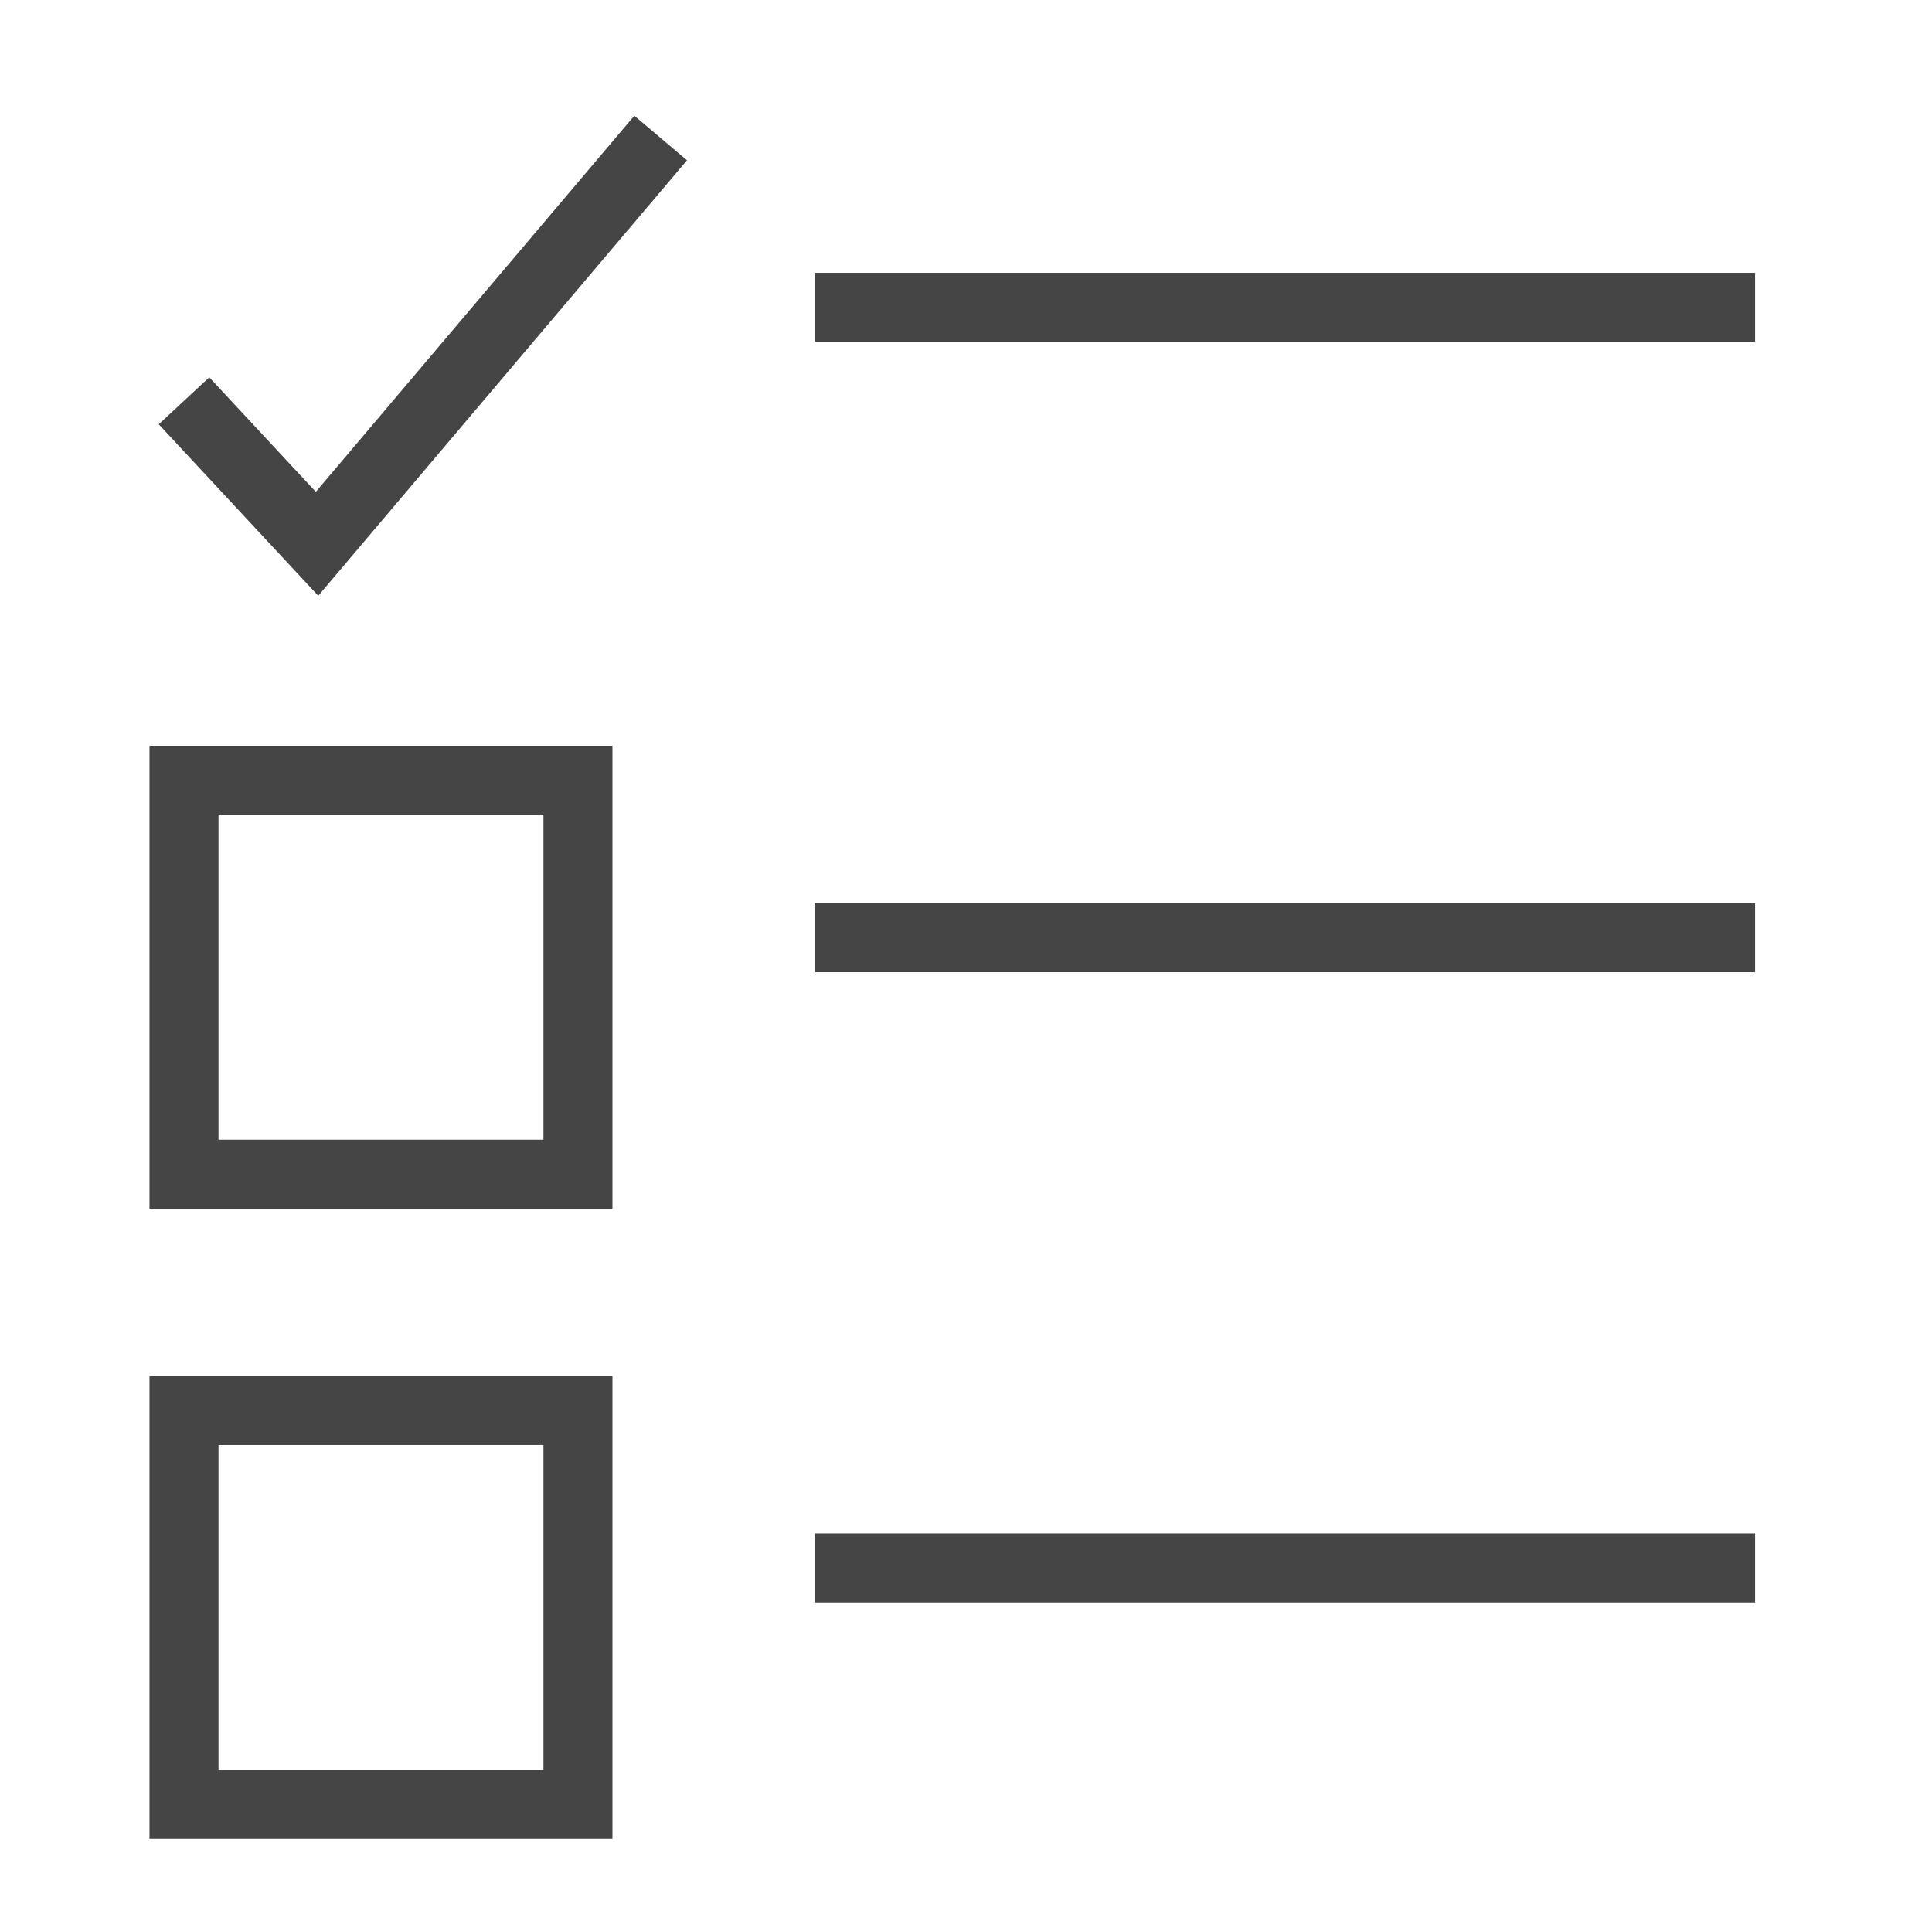 <?xml version="1.0" encoding="UTF-8"?>
<svg width="42px" height="42px" viewBox="0 0 42 42" version="1.1" xmlns="http://www.w3.org/2000/svg" xmlns:xlink="http://www.w3.org/1999/xlink">
    <title>D7221F79-84FD-49EE-8012-21D0A9807D00</title>
    <g id="Page-1" stroke="none" stroke-width="1" fill="none" fill-rule="evenodd">
        <g id="Credit-Card-Detail-Page---Desktop---01" transform="translate(-735, -1064)" stroke="#444544" stroke-width="1.5">
            <g id="Group-3" transform="translate(735, 1064)">
                <g id="thin-0430_check_list" transform="translate(0, -0)">
                    <g id="Group-4" transform="translate(4, 3)">
                        <polygon id="Rectangle-path" points="-2.70747524e-12 27.665 8.564 27.665 8.564 36.23 -2.70747524e-12 36.23"></polygon>
                        <polygon id="Rectangle-path" points="-2.70747524e-12 13.962 8.564 13.962 8.564 22.526 -2.70747524e-12 22.526"></polygon>
                        <line x1="13.718" y1="31.089" x2="34.154" y2="31.089" id="Shape"></line>
                        <line x1="13.718" y1="17.385" x2="34.154" y2="17.385" id="Shape"></line>
                        <line x1="13.718" y1="3.681" x2="34.154" y2="3.681" id="Shape"></line>
                        <polyline id="Shape" points="1.27674512e-12 5.713 2.892 8.822 10.362 -2.45585047e-14"></polyline>
                    </g>
                </g>
            </g>
        </g>
    </g>
</svg>